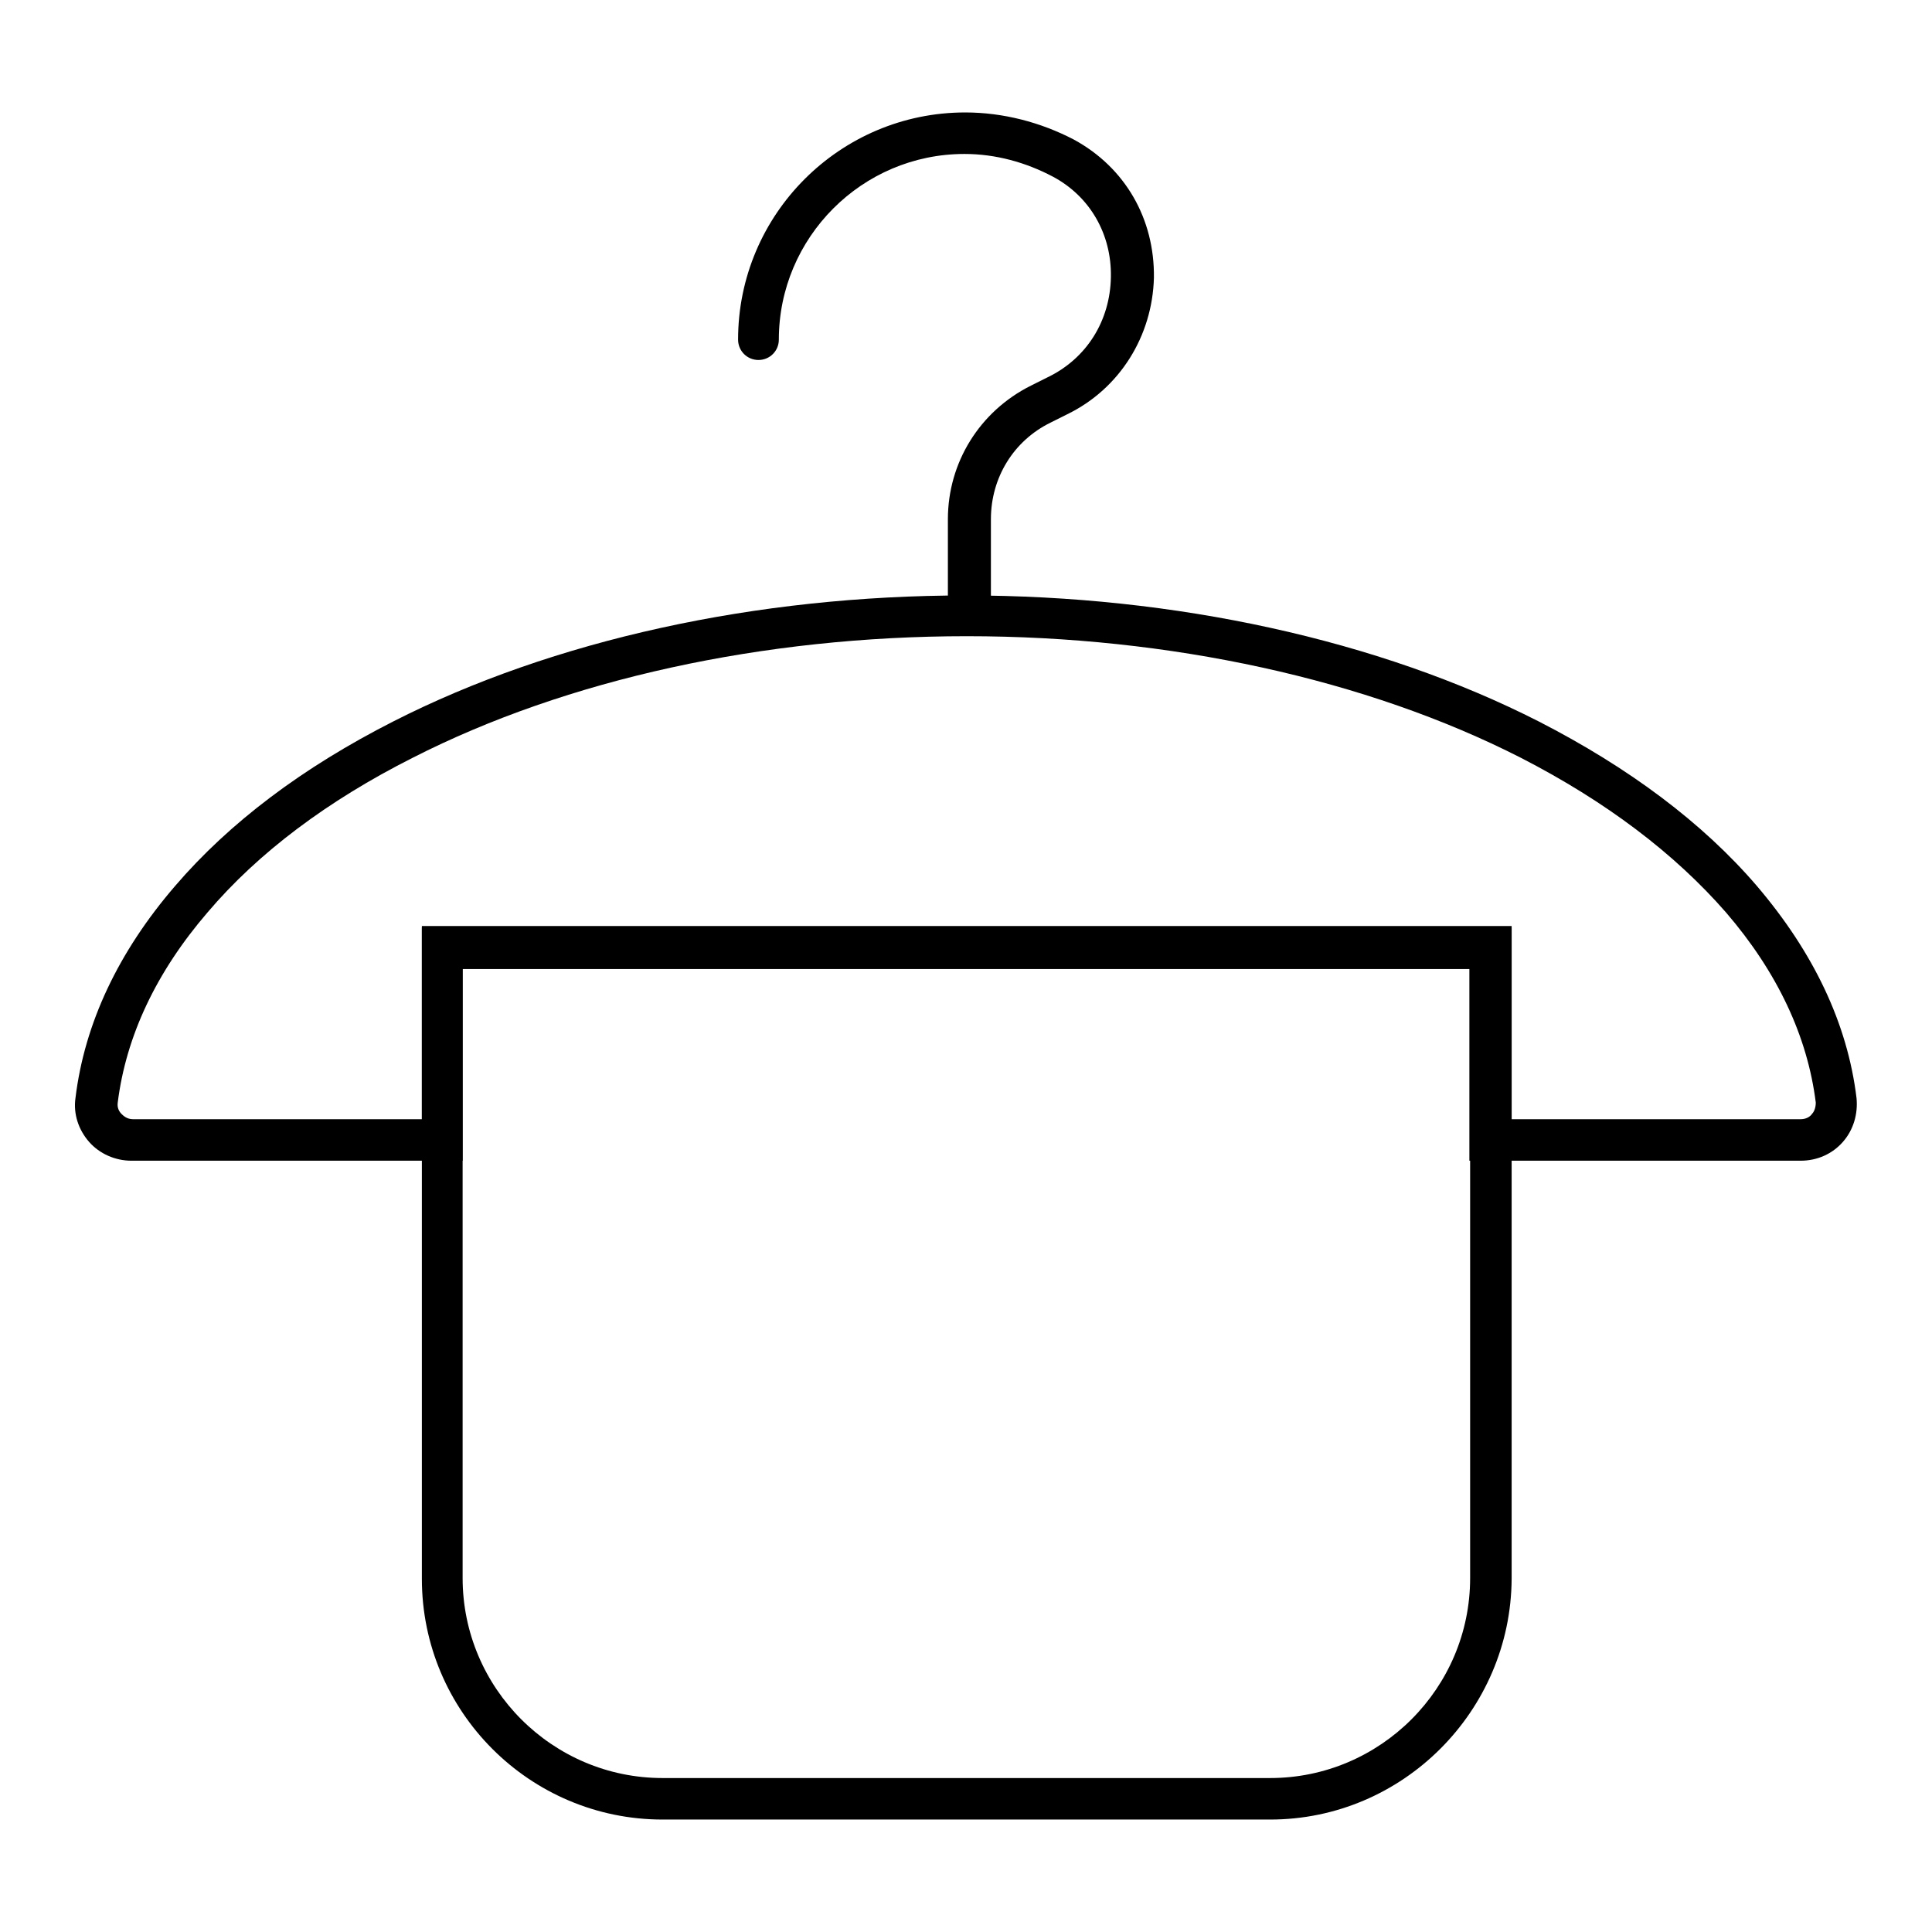 <?xml version="1.0" encoding="utf-8"?>
<!-- Svg Vector Icons : http://www.onlinewebfonts.com/icon -->
<!DOCTYPE svg PUBLIC "-//W3C//DTD SVG 1.1//EN" "http://www.w3.org/Graphics/SVG/1.1/DTD/svg11.dtd">
<svg version="1.1" xmlns="http://www.w3.org/2000/svg" xmlns:xlink="http://www.w3.org/1999/xlink" x="0px" y="0px" viewBox="0 0 256 256" enable-background="new 0 0 256 256" xml:space="preserve">
<g> <path fill="#000000" d="M128.3,84.1c-1.5,0-2.7-1.2-2.7-2.7V68.8c0-7.5,4.2-14.3,11-17.7l2.2-1.1c5.2-2.5,8.3-7.5,8.4-13.3 c0.1-5.7-2.8-10.7-7.7-13.3c-3.6-1.9-7.6-3-11.7-3c-13.6,0-24.6,11.1-24.6,24.6c0,1.5-1.2,2.7-2.7,2.7s-2.7-1.2-2.7-2.7 c0-16.6,13.5-30.1,30.1-30.1c5,0,10,1.3,14.4,3.6c6.8,3.7,10.7,10.5,10.6,18.3c-0.2,7.7-4.5,14.7-11.5,18.1l-2.2,1.1 c-4.9,2.4-7.9,7.3-7.9,12.8v12.5C131,82.8,129.8,84.1,128.3,84.1z"/> <path fill="#000000" d="M238.6,153.8h-43.9v-25.4H61.3v25.4H17.4c-2.1,0-4.2-0.9-5.6-2.5c-1.4-1.6-2.1-3.7-1.8-5.8 c1.2-9.9,5.7-19.4,13.2-28.1c7.2-8.4,16.9-15.7,28.9-21.8c21.2-10.8,48.1-16.7,75.9-16.7c27.7,0,54.7,5.9,75.9,16.7 c11.9,6.1,21.7,13.4,28.9,21.8c7.5,8.8,12,18.2,13.2,28.1c0.2,2.1-0.4,4.2-1.8,5.8C242.8,152.9,240.8,153.8,238.6,153.8 L238.6,153.8z M200.2,148.3h38.4c0.8,0,1.3-0.4,1.5-0.7c0.2-0.2,0.5-0.7,0.5-1.5c-1.1-8.8-5.1-17.3-11.9-25.2 c-6.8-7.8-15.9-14.7-27.2-20.5c-20.4-10.4-46.5-16.1-73.4-16.1c-26.9,0-53,5.7-73.4,16.1c-11.3,5.7-20.5,12.6-27.2,20.5 c-6.8,7.9-10.8,16.4-11.9,25.2c-0.1,0.7,0.2,1.2,0.5,1.5c0.2,0.2,0.7,0.7,1.5,0.7h38.3v-25.4h144.4V148.3z"/> <path fill="#000000" d="M168.3,241.1H87.8c-17.6,0-31.9-14.3-31.9-31.9v-86.5h144.4v86.5C200.2,226.7,185.9,241.1,168.3,241.1z  M61.3,128.1v81c0,14.6,11.9,26.5,26.5,26.5h80.5c14.6,0,26.5-11.9,26.5-26.5v-81H61.3z"/></g>
</svg>